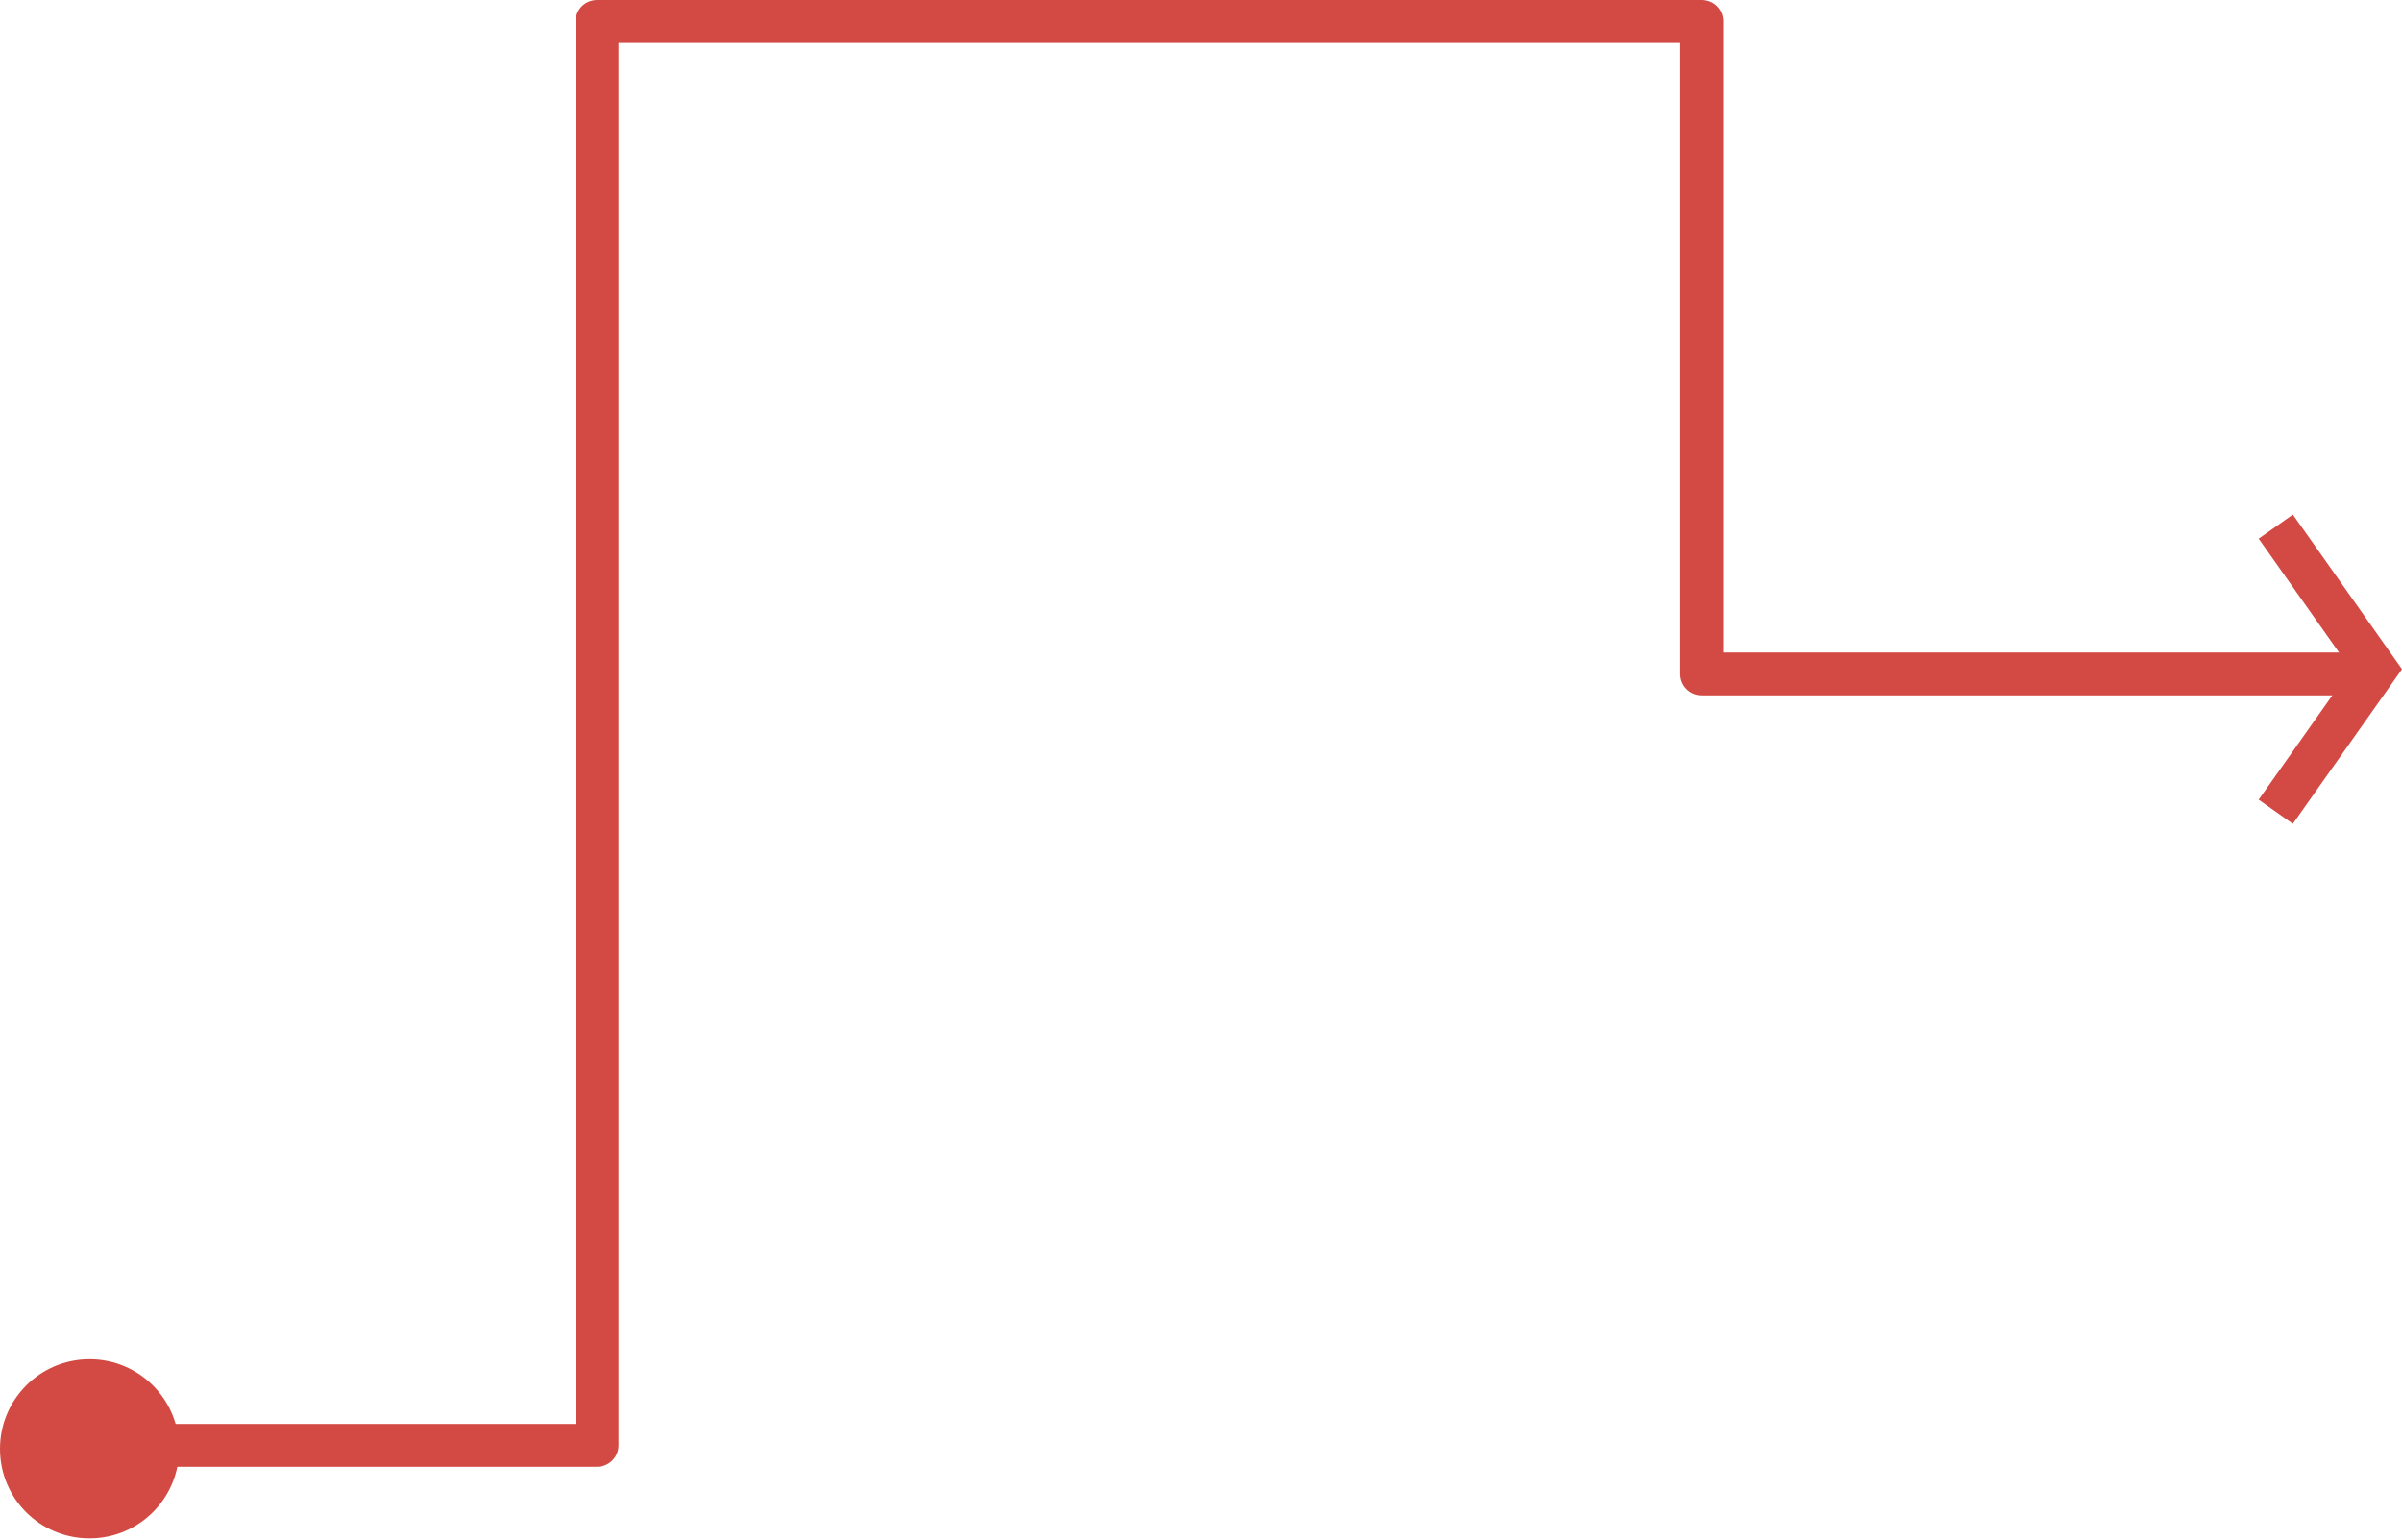 <?xml version="1.0" encoding="UTF-8"?> <svg xmlns="http://www.w3.org/2000/svg" width="460" height="295" viewBox="0 0 460 295" fill="none"> <path fill-rule="evenodd" clip-rule="evenodd" d="M439.097 98.551L460 128.164L439.097 157.776L432.553 153.157L450.195 128.164L432.553 103.171L439.097 98.551Z" fill="#D24A43"></path> <path d="M114.345 280.934H19.947C17.648 280.934 15.842 279.129 15.842 276.83C15.842 274.532 17.648 272.726 19.947 272.726H110.24V4.104C110.24 1.806 112.046 0 114.345 0H325.903C328.202 0 330.008 1.806 330.008 4.104V124.972H449.031C451.33 124.972 453.135 126.778 453.135 129.077C453.135 131.375 451.33 133.181 449.031 133.181H325.903C323.605 133.181 321.799 131.375 321.799 129.077V8.209H118.449V276.83C118.449 279.129 116.561 280.934 114.345 280.934Z" fill="#D24A43"></path> <path d="M34.312 277.486C34.312 286.926 26.678 294.642 17.156 294.642C7.634 294.642 0 287.008 0 277.486C0 268.047 7.634 260.331 17.156 260.331C26.678 260.331 34.312 268.047 34.312 277.486Z" fill="#D24A43"></path> </svg> 